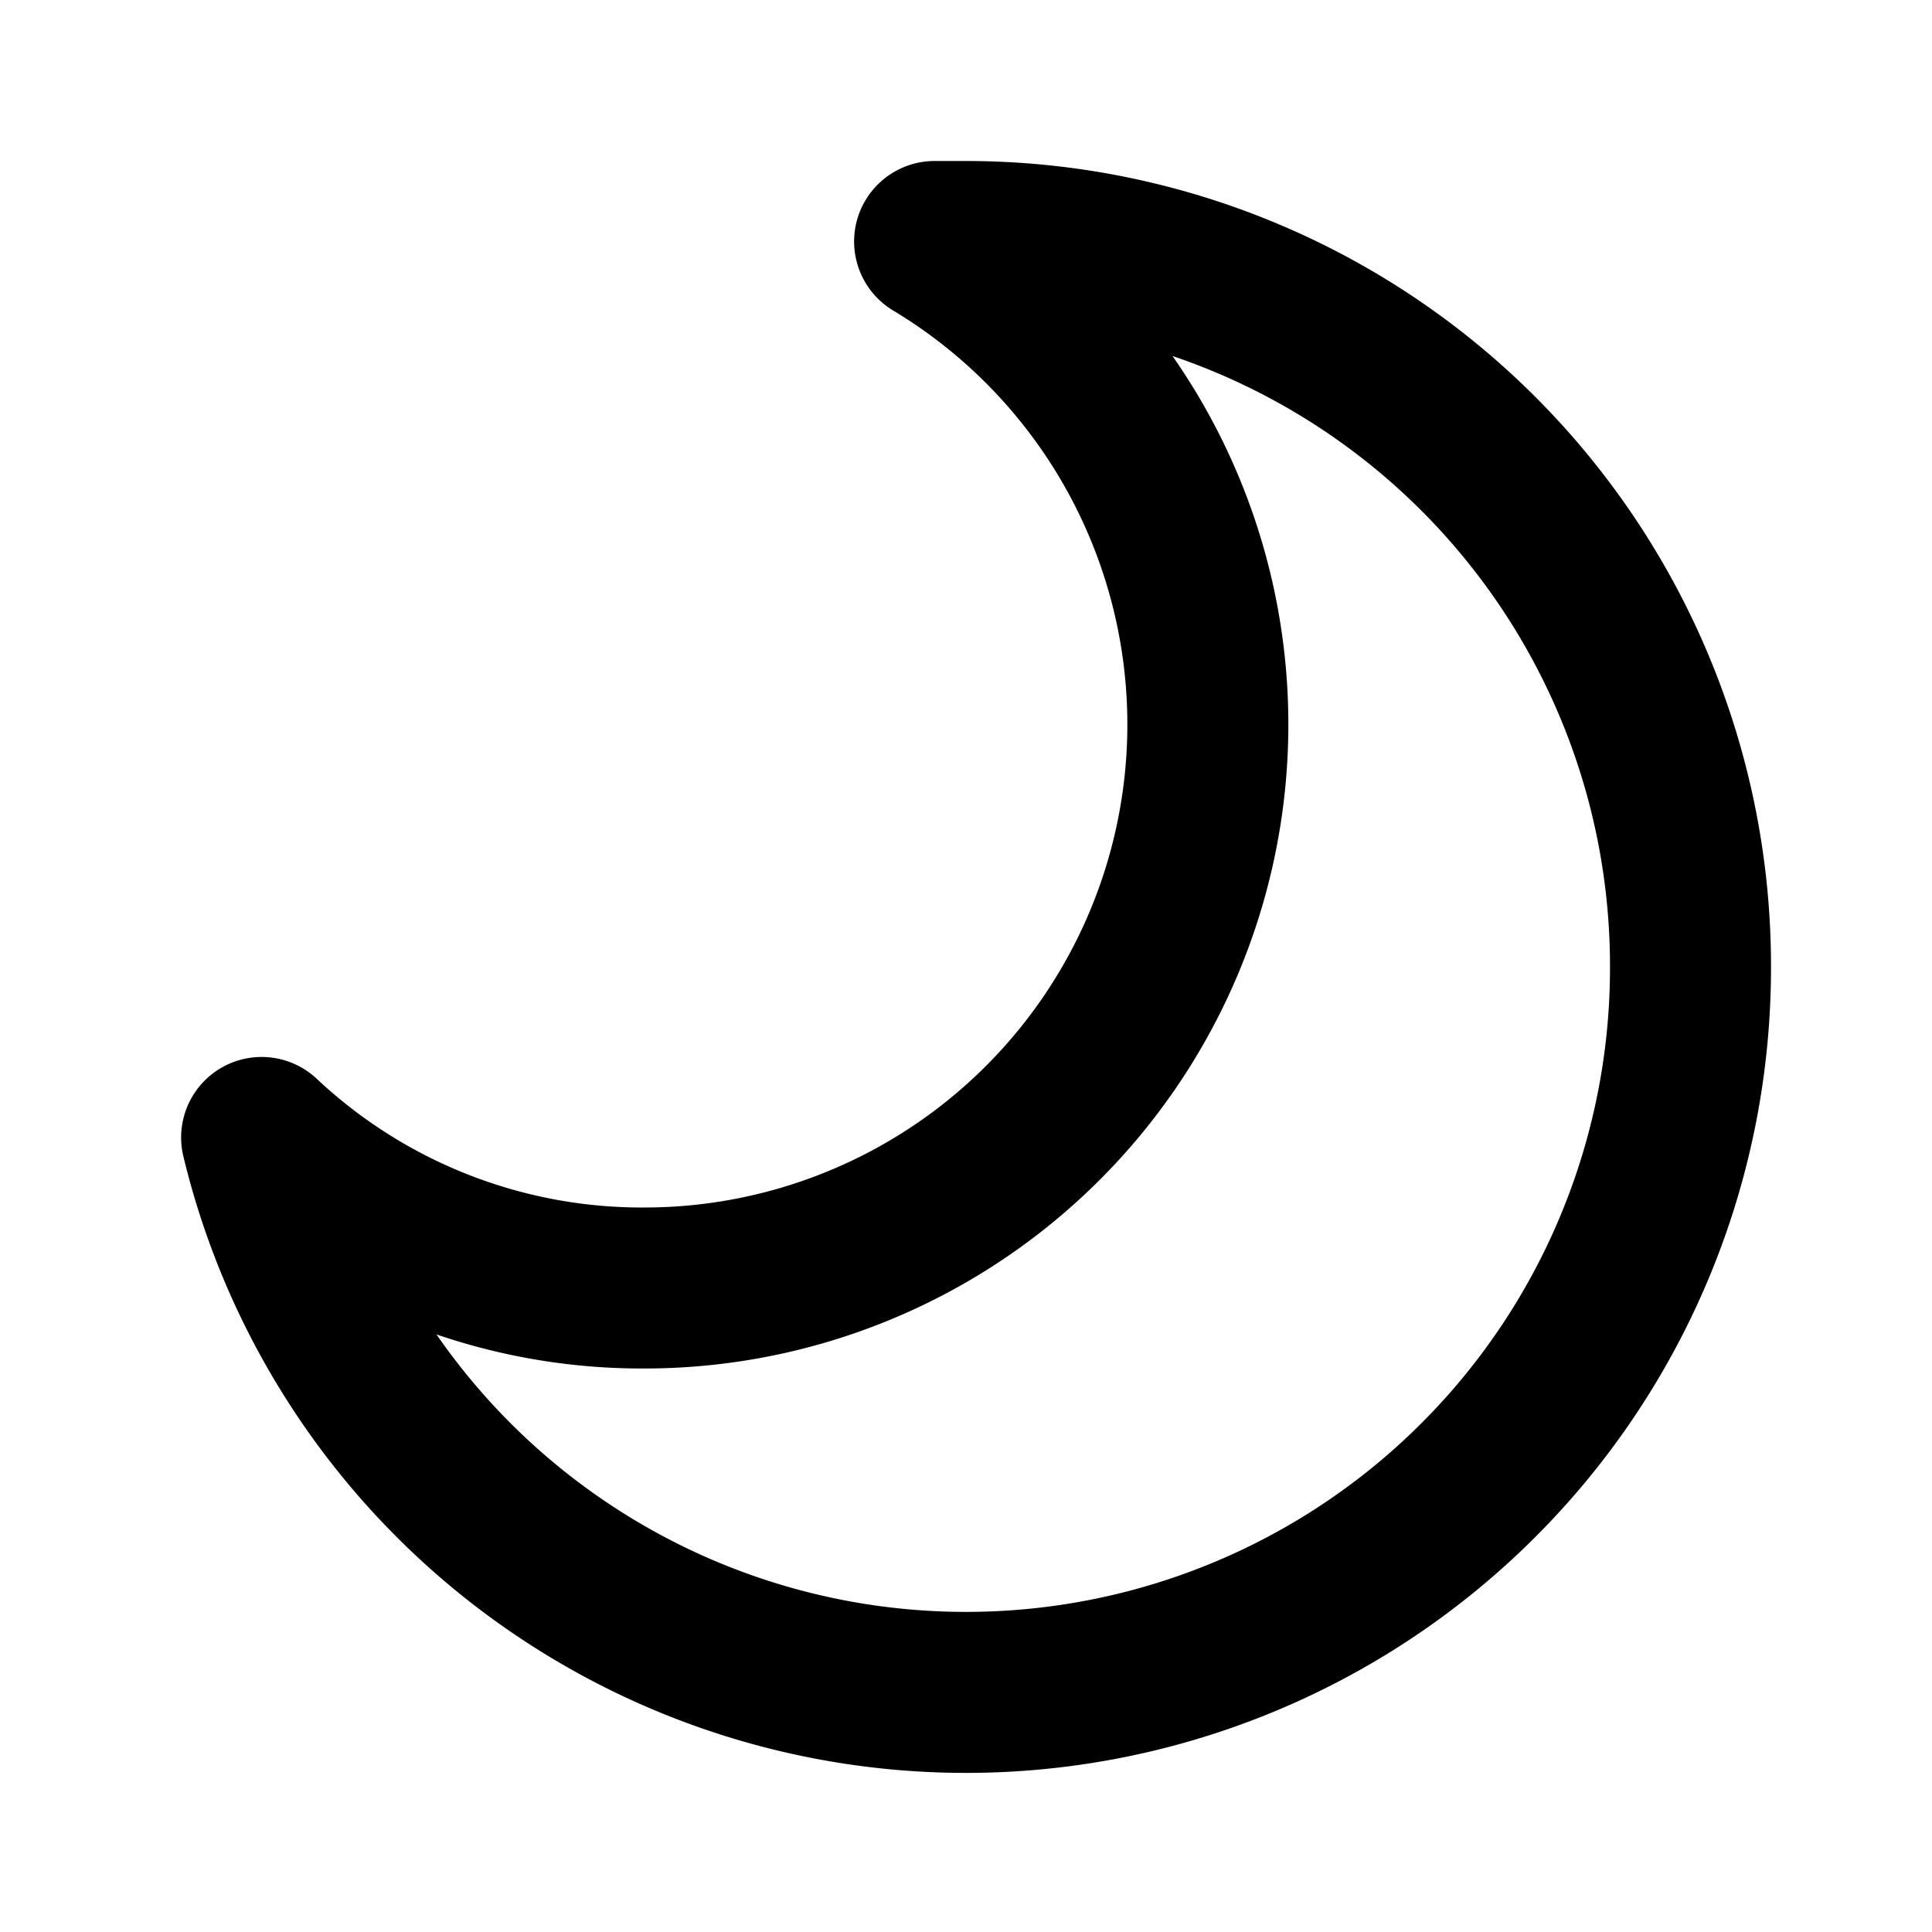 <?xml version="1.0" encoding="utf-8"?>
<svg fill="#000000" width="800px" height="800px" viewBox="0 0 24 24" id="moon-alt" data-name="Line Color" xmlns="http://www.w3.org/2000/svg" class="icon line-color"><path id="primary" d="M21,12A9,9,0,0,1,3.25,14.13,6.9,6.9,0,0,0,8,16,7,7,0,0,0,11.61,3H12A9,9,0,0,1,21,12Z" style="fill: none; stroke: rgb(0, 0, 0); stroke-linecap: round; stroke-linejoin: round; stroke-width: 2;"></path></svg>
